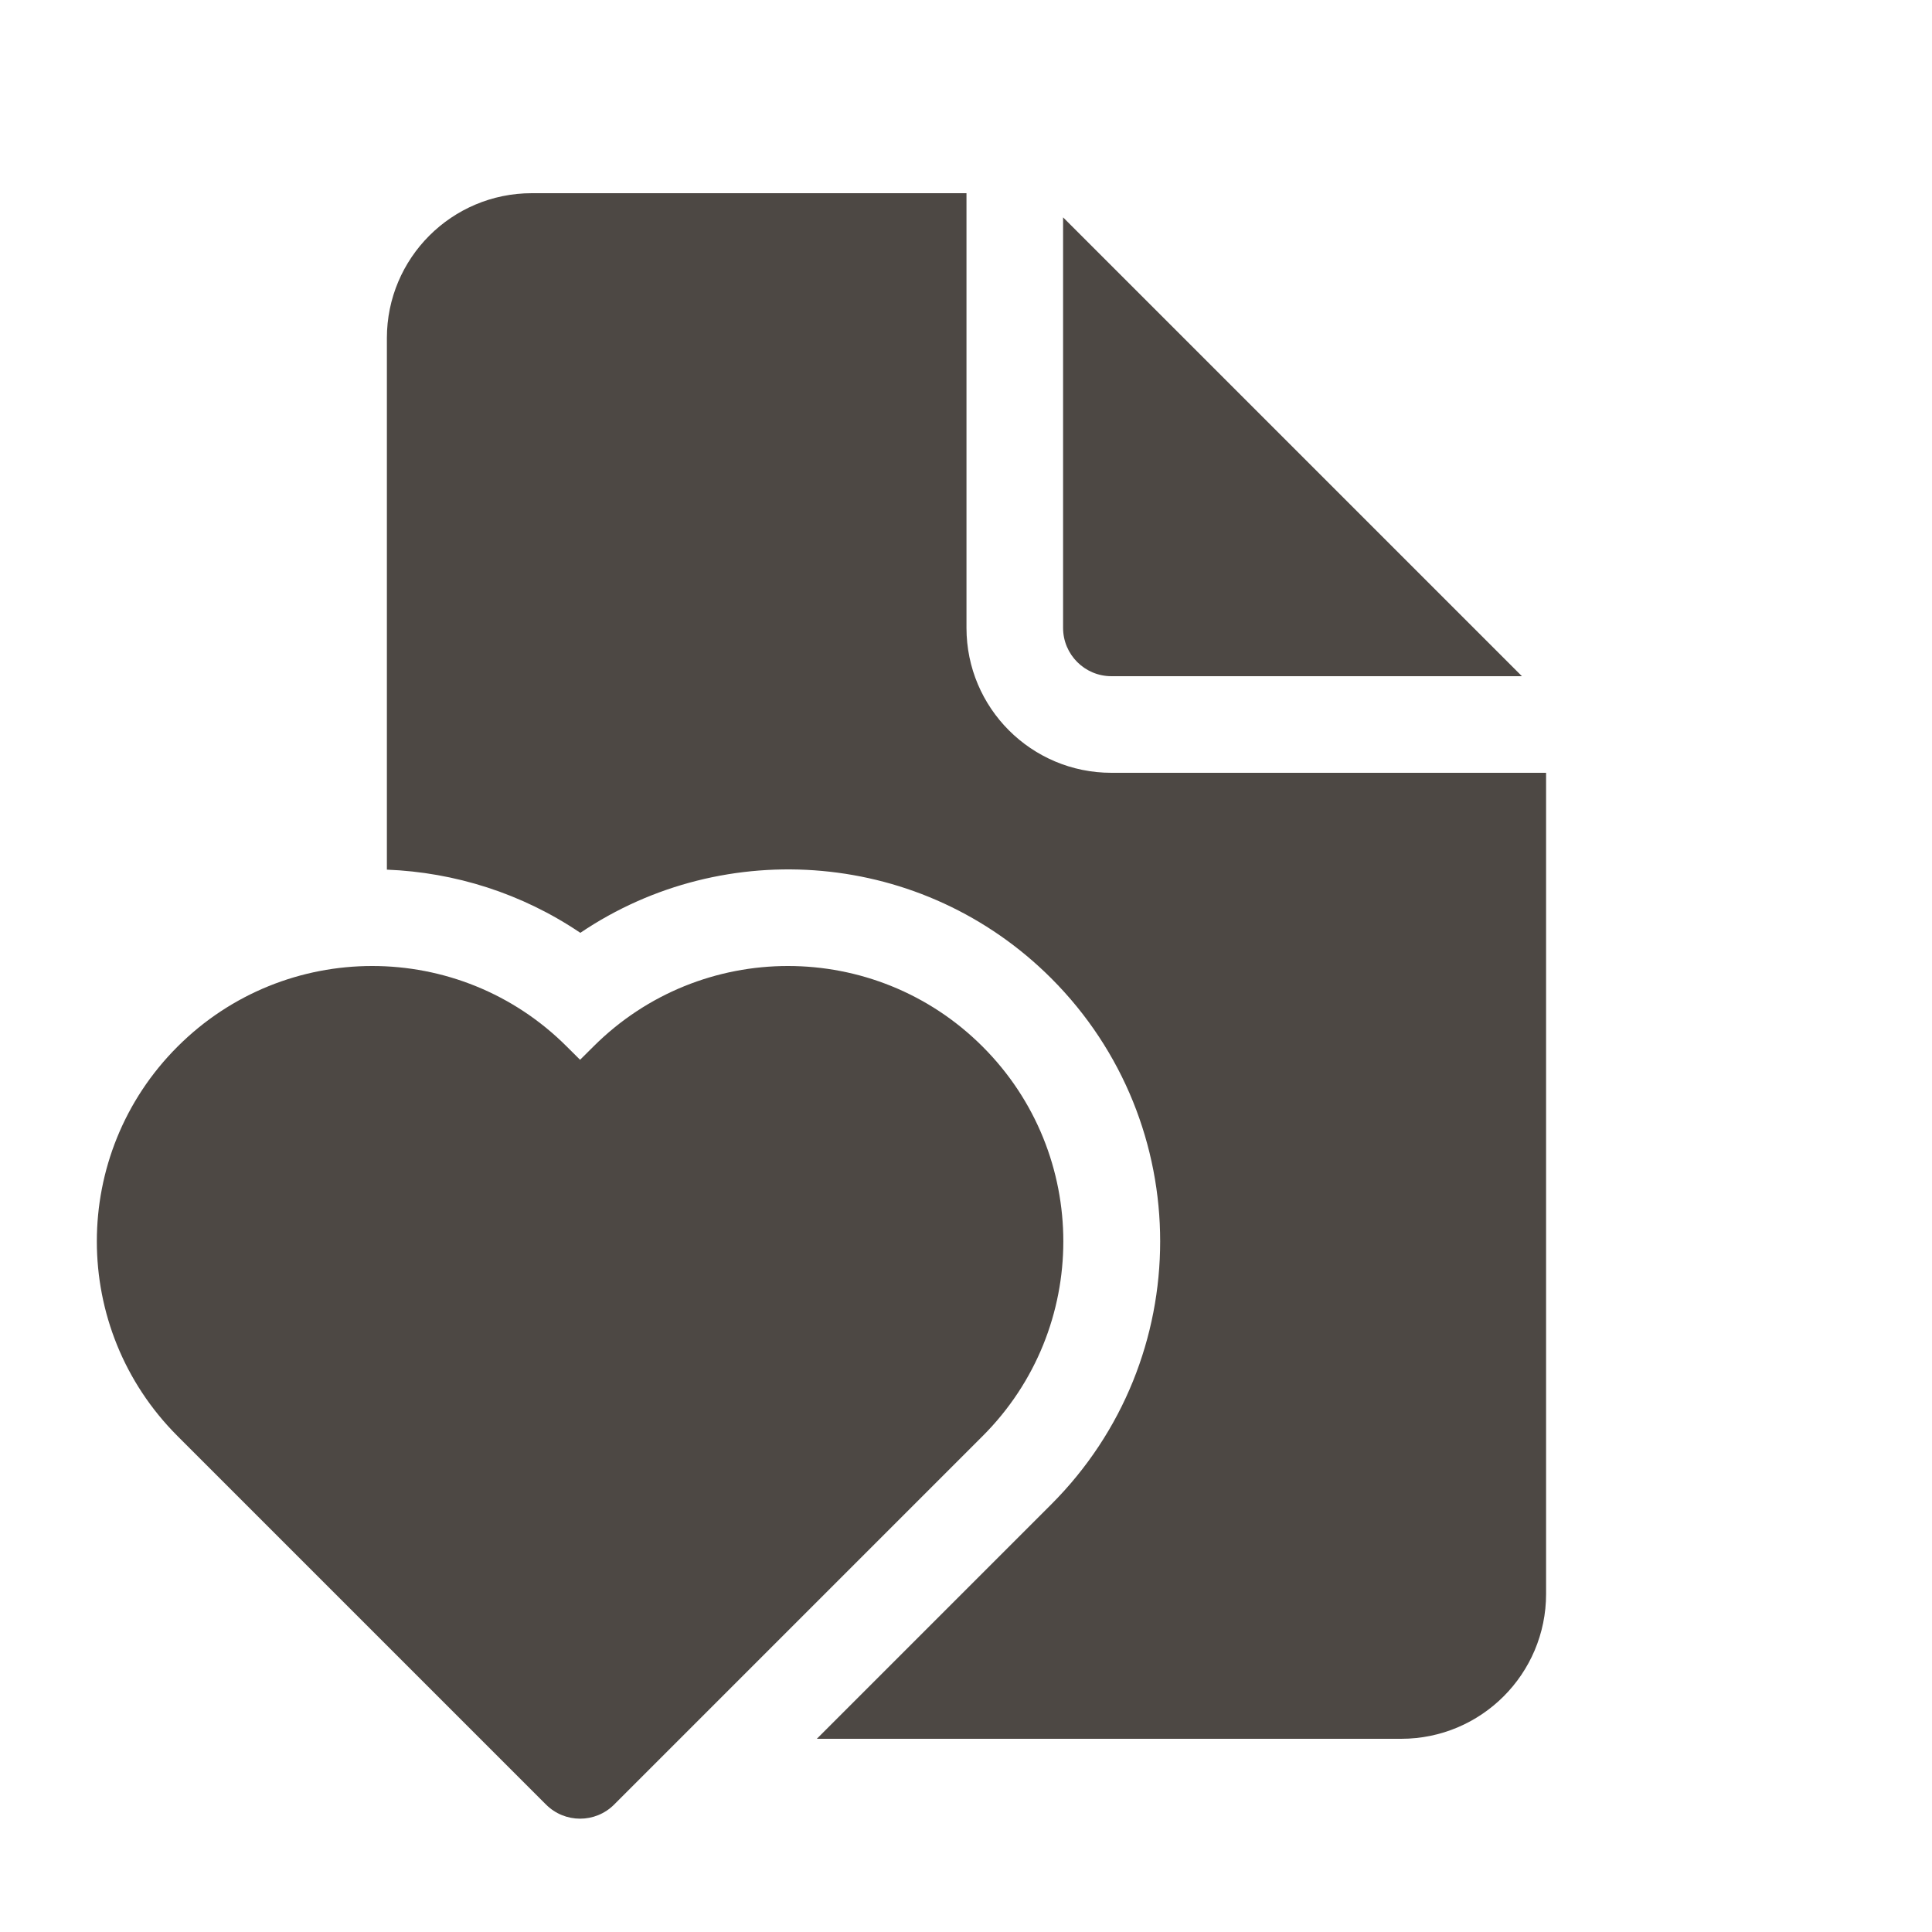 <svg width="24" height="24" viewBox="0 0 24 24" fill="none" xmlns="http://www.w3.org/2000/svg">
<path d="M12.006 7.8V2.4H6.606C5.612 2.4 4.806 3.206 4.806 4.2V10.803C5.648 10.836 6.483 11.097 7.209 11.588C9.006 10.374 11.468 10.563 13.059 12.153C14.863 13.958 14.863 16.883 13.059 18.688L10.147 21.6H17.406C18.4 21.6 19.206 20.794 19.206 19.8V9.6H13.806C12.812 9.6 12.006 8.794 12.006 7.8ZM13.206 7.8V2.7L18.906 8.4H13.806C13.475 8.4 13.206 8.131 13.206 7.8ZM7.37 13.002C8.706 11.666 10.871 11.666 12.207 13.002C13.543 14.338 13.543 16.503 12.207 17.839L7.63 22.416C7.396 22.651 7.016 22.651 6.782 22.416L2.205 17.839C0.869 16.503 0.869 14.338 2.205 13.002C3.541 11.666 5.707 11.666 7.042 13.002L7.206 13.165L7.37 13.002Z" fill="#4D4844"/>
</svg>
